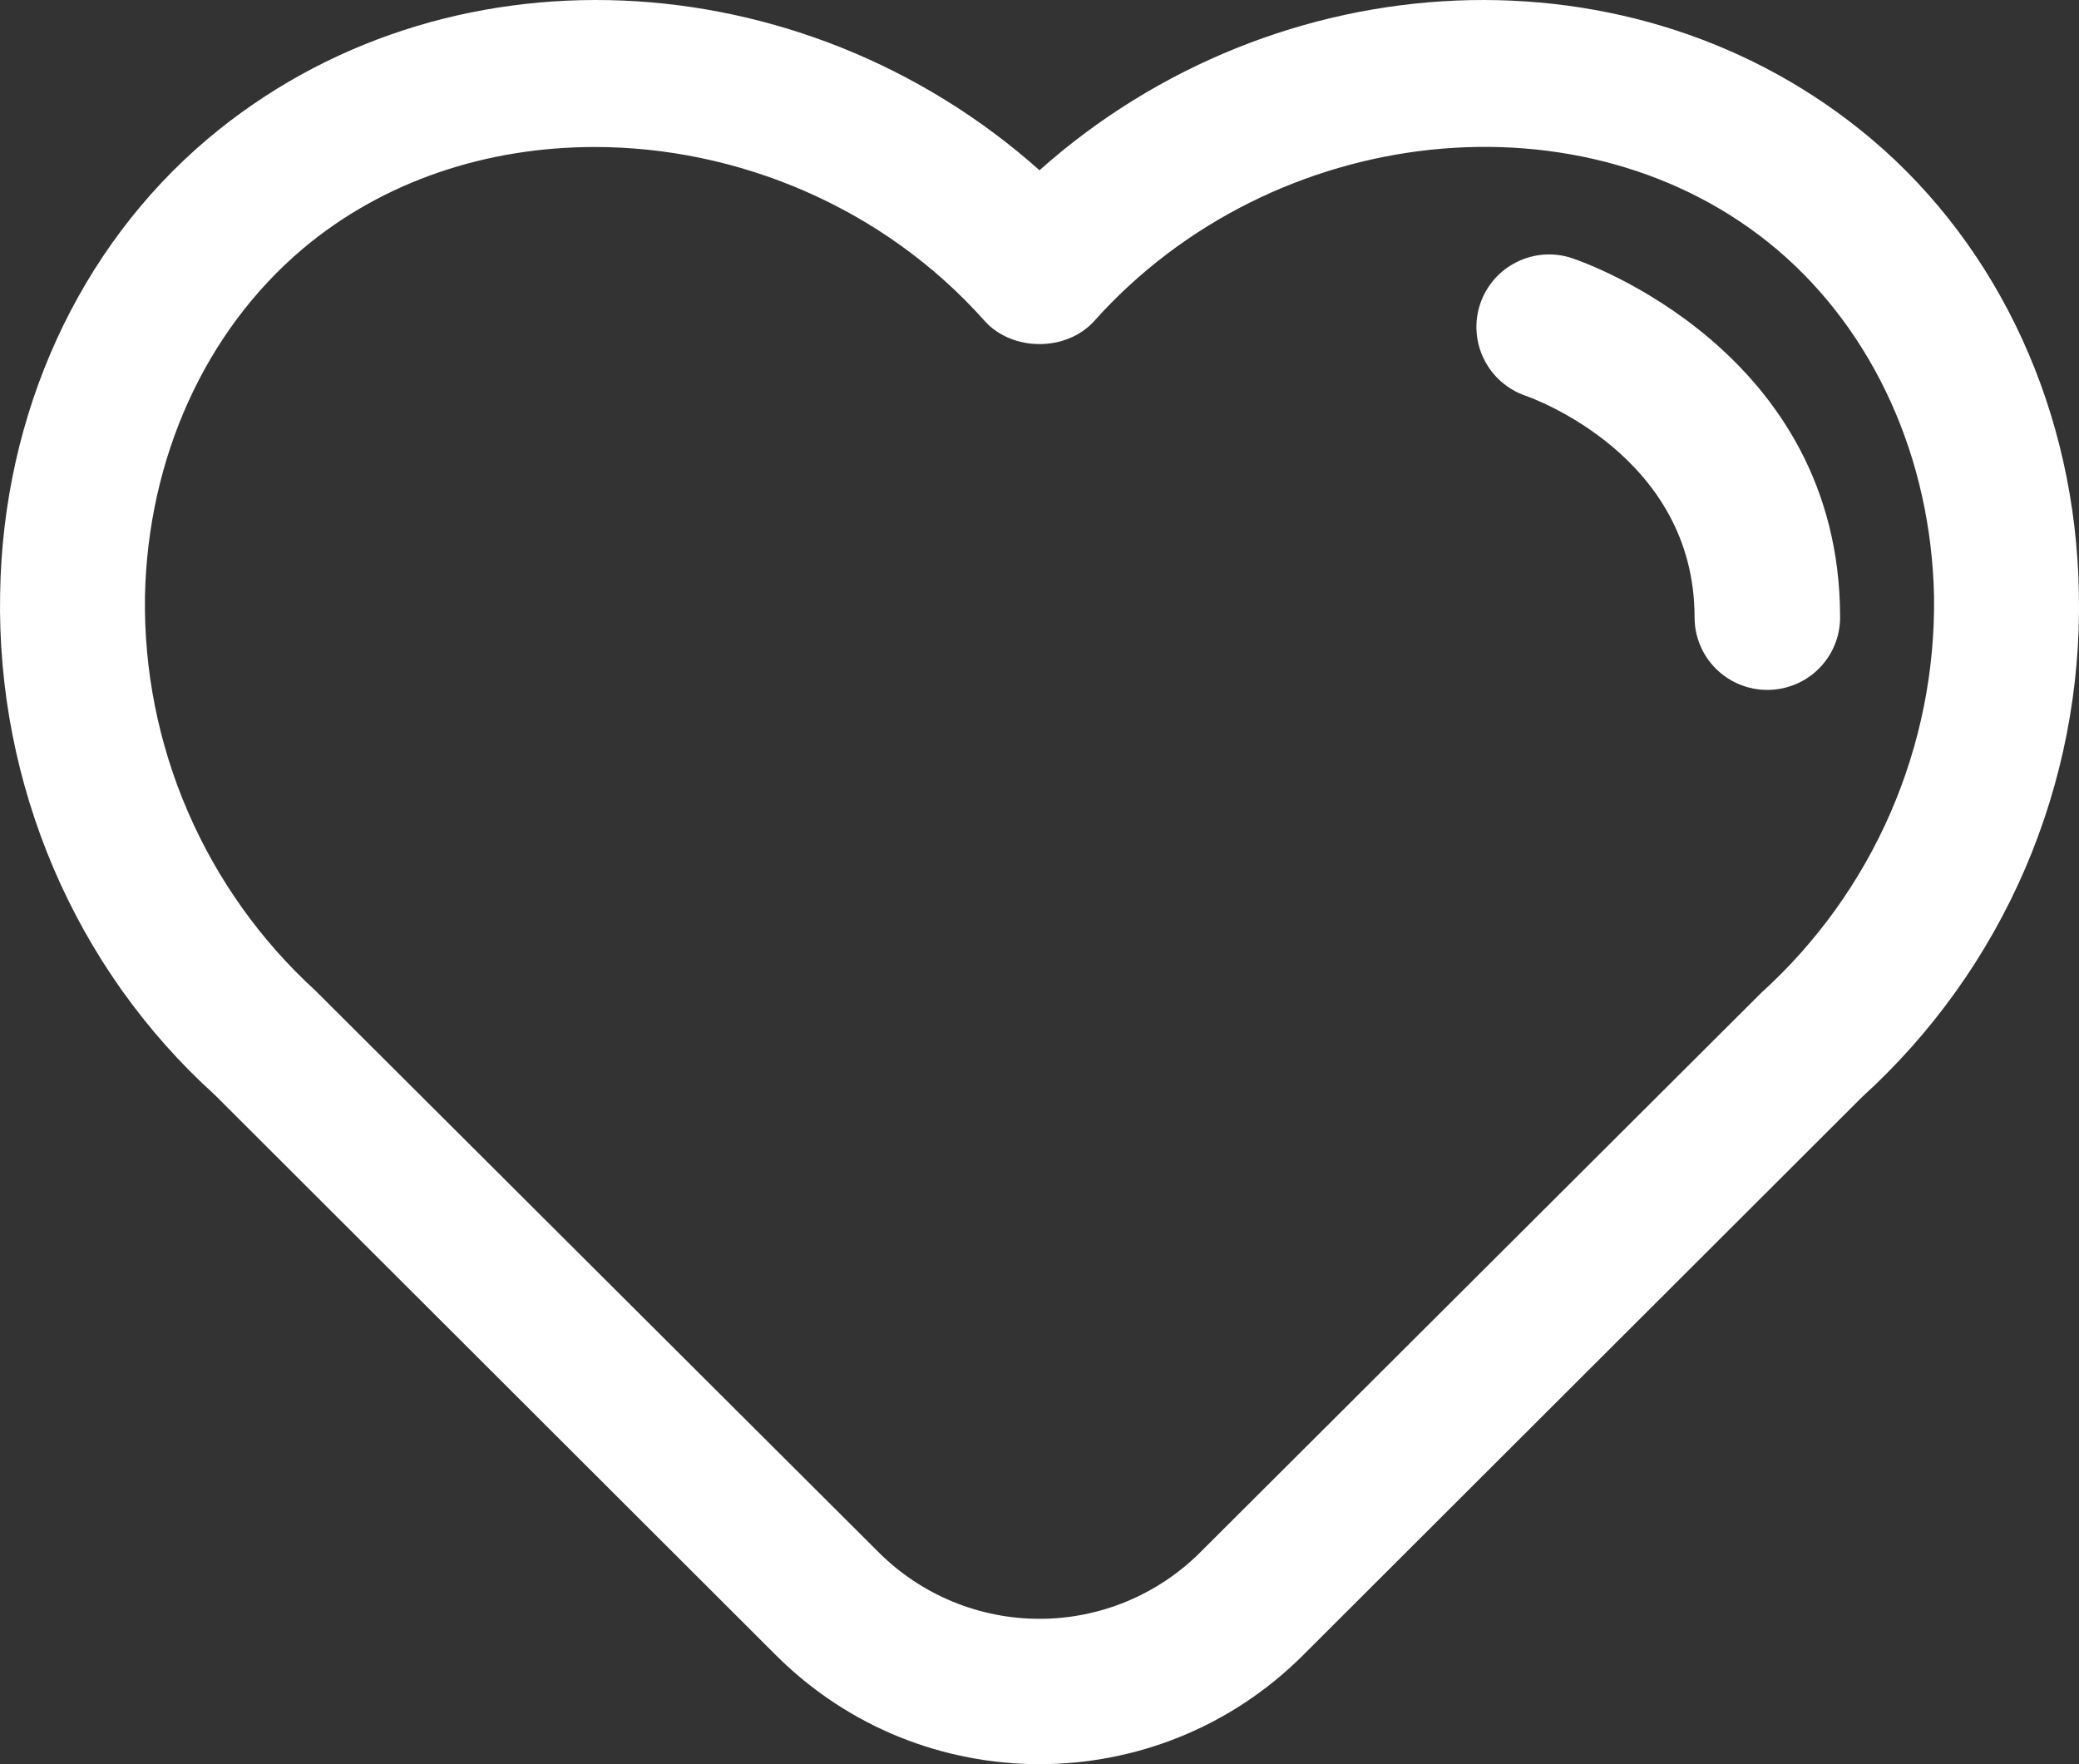 <svg width="33" height="28" viewBox="0 0 33 28" fill="none" xmlns="http://www.w3.org/2000/svg">
<rect x="0" y="0" width="33" height="28" fill="#333333" stroke="none"/>
<path d="M29.705 2.206C25.962 -0.95 20.278 -0.662 16.5 2.702C12.722 -0.662 7.038 -0.95 3.295 2.206C1.25 3.934 0.048 6.561 0.002 9.418C-0.056 12.459 1.192 15.374 3.41 17.378L12.318 26.272C13.473 27.424 14.986 28 16.5 28C18.013 28 19.527 27.424 20.682 26.272L29.555 17.413C30.668 16.402 31.551 15.166 32.145 13.787C32.738 12.408 33.029 10.918 32.998 9.418C32.952 6.561 31.75 3.934 29.705 2.206ZM27.96 15.754L19.041 24.648C18.366 25.317 17.452 25.693 16.5 25.693C15.547 25.693 14.633 25.317 13.958 24.648L5.004 15.72C4.136 14.926 3.447 13.959 2.981 12.88C2.515 11.802 2.283 10.638 2.301 9.464C2.347 7.264 3.26 5.259 4.796 3.957C6.09 2.863 7.743 2.333 9.441 2.333C11.694 2.333 14.016 3.278 15.633 5.098C16.072 5.582 16.927 5.582 17.366 5.098C20.208 1.918 25.176 1.4 28.203 3.957C29.74 5.259 30.652 7.264 30.699 9.464C30.715 10.646 30.479 11.818 30.007 12.902C29.535 13.986 28.837 14.959 27.96 15.754Z" fill="white"/>
<path d="M24.952 4.097C24.663 4.001 24.347 4.023 24.075 4.159C23.802 4.294 23.594 4.532 23.496 4.82C23.398 5.109 23.419 5.425 23.554 5.698C23.688 5.972 23.926 6.181 24.215 6.281C24.325 6.319 26.898 7.237 26.898 9.798C26.898 10.104 27.019 10.397 27.236 10.613C27.453 10.829 27.747 10.95 28.053 10.95C28.359 10.95 28.653 10.829 28.87 10.613C29.087 10.397 29.208 10.104 29.208 9.798C29.208 5.561 25.127 4.155 24.952 4.097Z" fill="white"/>
</svg>
